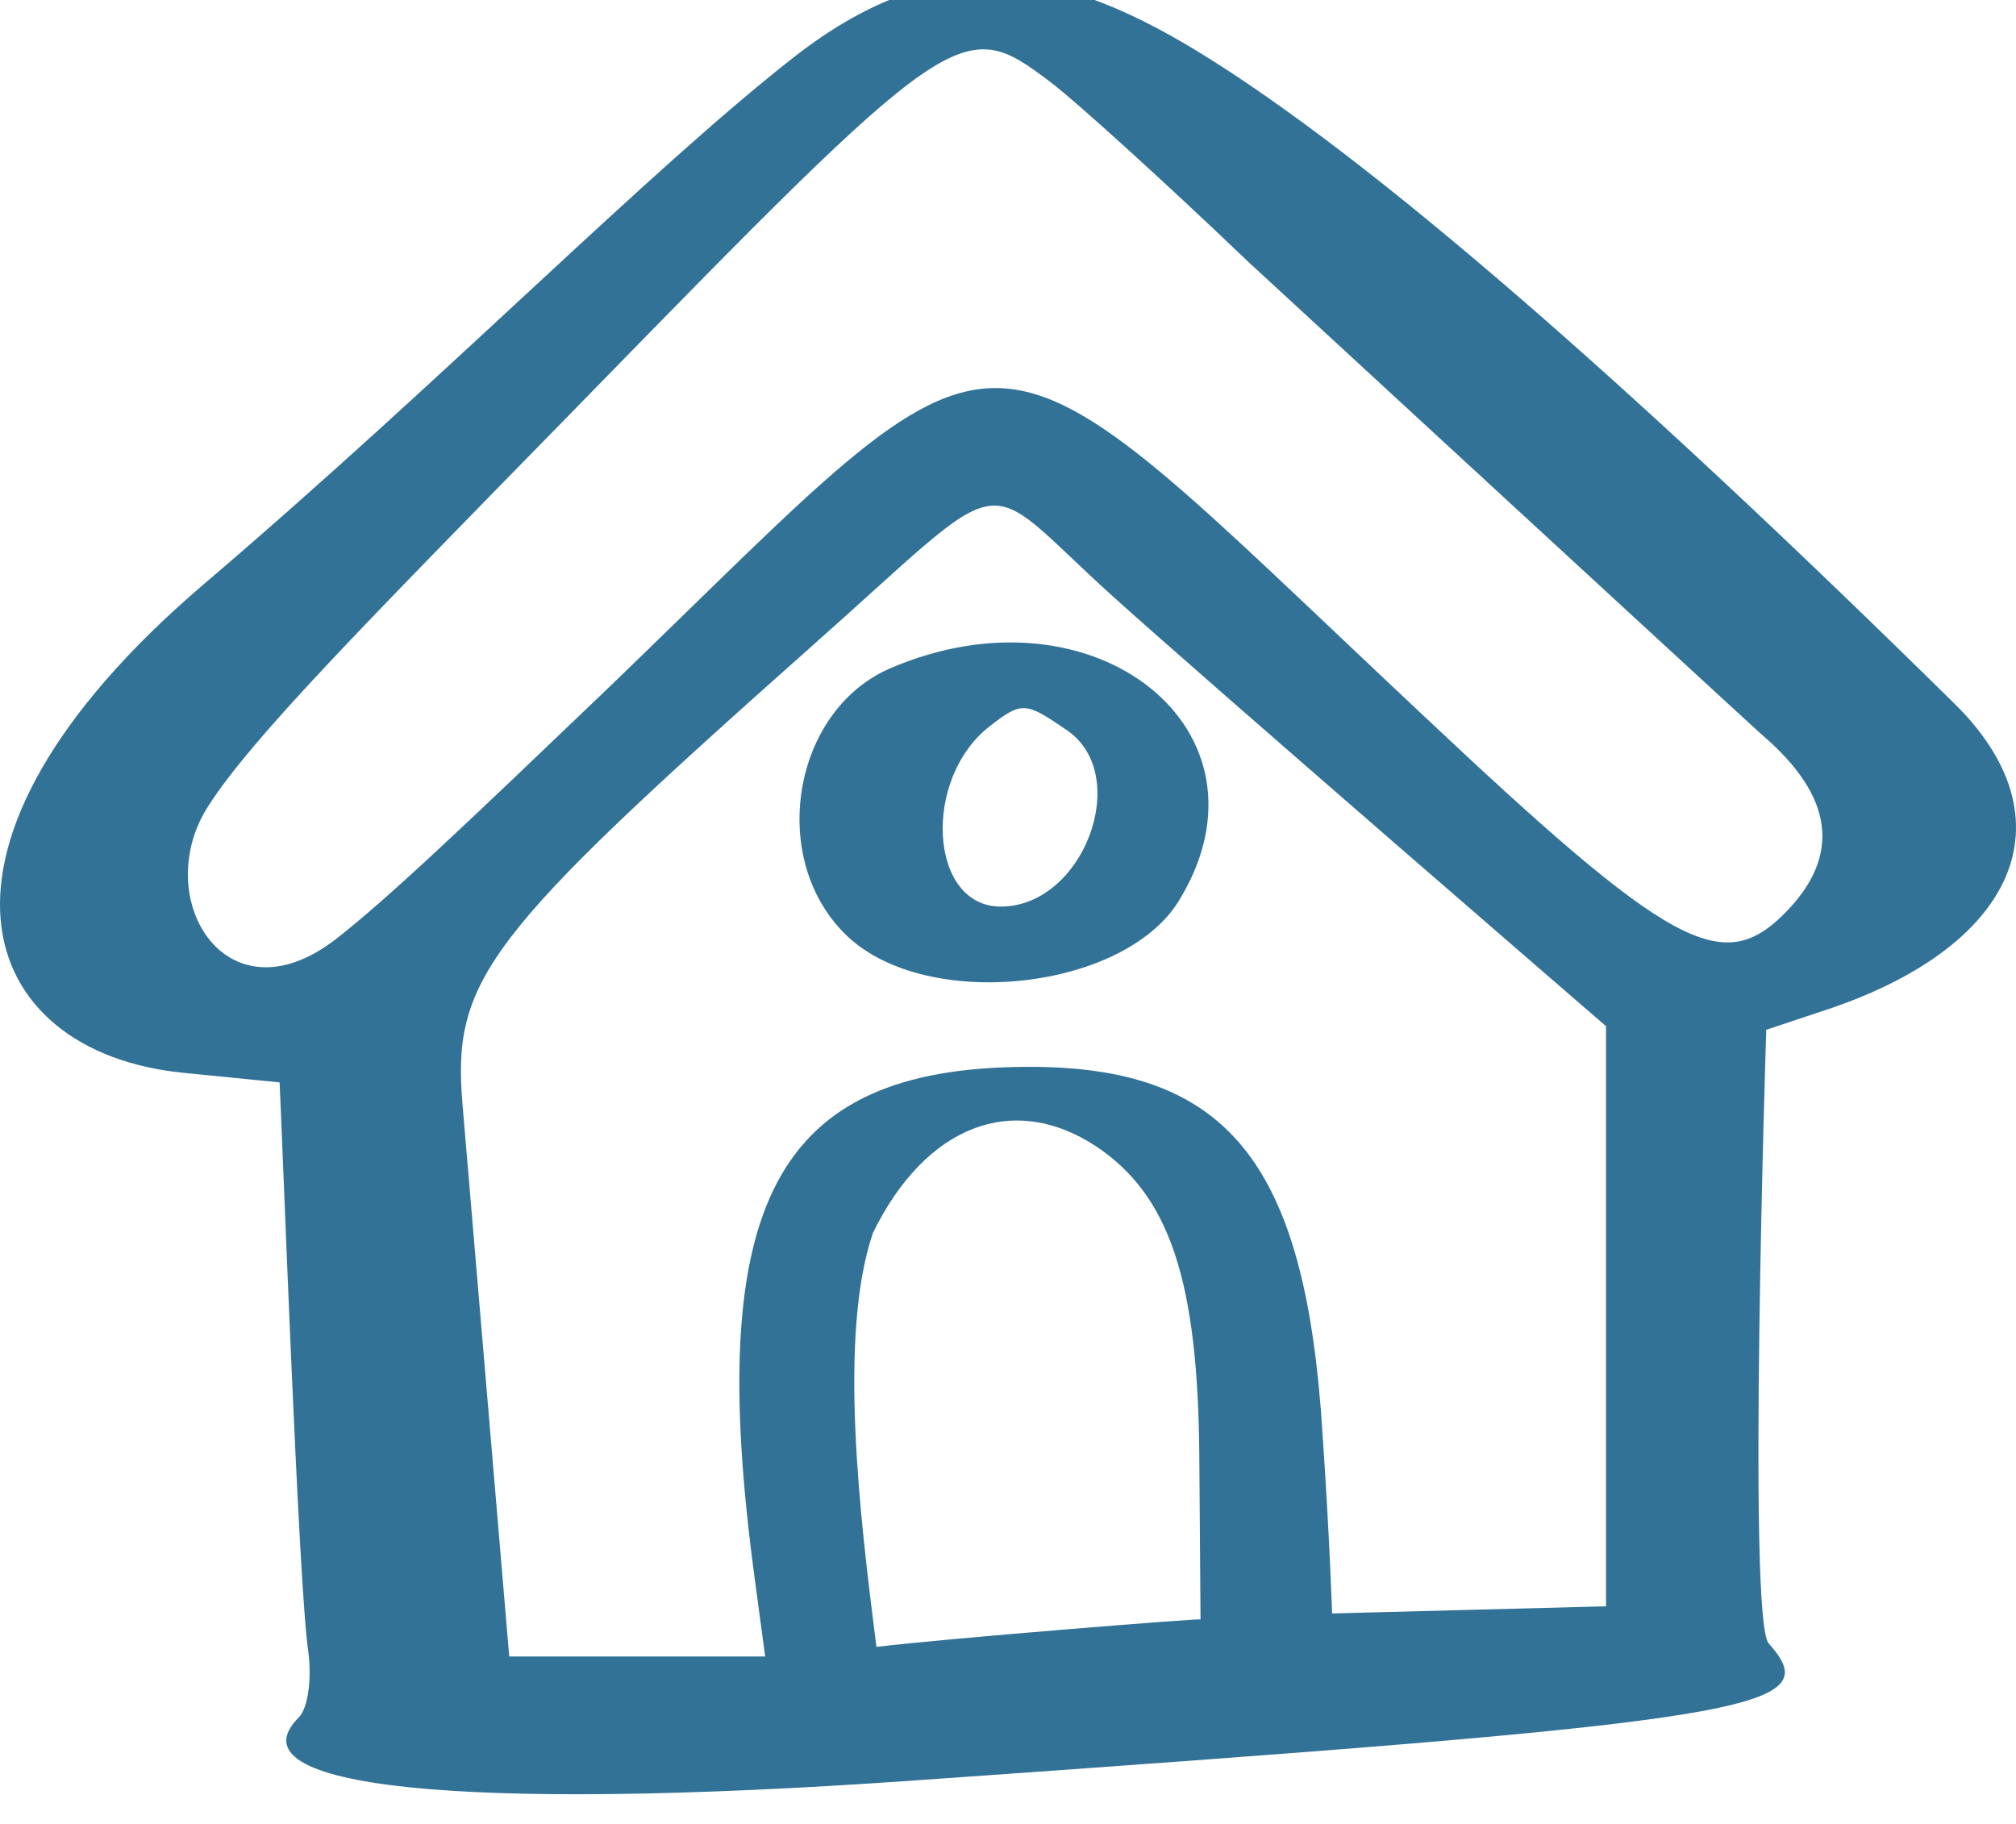<svg width="42" height="38" viewBox="0 0 42 38" fill="none" xmlns="http://www.w3.org/2000/svg">
<path d="M40.71 14.652C34.032 8.074 28.525 3.24 24.912 1.047C21.872 -0.797 19.455 -1.071 16.564 1.172C13.499 3.564 9.288 7.874 4.23 12.185C-2.124 17.617 -0.53 21.928 3.831 22.352L5.825 22.551C5.899 24.096 6.223 33.092 6.423 34.412C6.497 34.96 6.423 35.583 6.223 35.783C4.753 37.253 9.612 37.751 18.931 37.103C36.673 35.858 38.093 35.633 36.847 34.238C36.399 33.739 36.797 21.455 36.797 21.455L37.919 21.081C42.03 19.76 43.177 17.069 40.71 14.652ZM18.259 34.312C17.91 31.571 17.461 27.834 18.184 25.691C19.28 23.448 21.099 22.751 22.819 23.872C24.363 24.893 24.962 26.663 24.986 30.375L25.011 33.739C25.011 33.714 19.679 34.138 18.259 34.312ZM33.483 33.465L27.752 33.615C27.752 33.615 27.702 32.045 27.553 29.877C27.204 24.221 25.584 22.202 21.373 22.227C16.166 22.252 14.67 25.043 15.717 32.842L15.941 34.512H10.609L9.637 23.025C9.413 20.408 10.11 19.511 16.863 13.506C21.199 9.669 20.302 9.818 23.167 12.409C25.211 14.254 33.459 21.38 33.459 21.38V33.465H33.483ZM37.171 19.038C35.876 20.333 34.804 19.76 29.646 14.901C20.028 5.881 21.398 5.931 12.652 14.353C9.762 17.119 8.067 18.739 6.971 19.586C4.678 21.33 3.108 18.664 4.354 16.77C5.276 15.35 7.519 13.082 11.905 8.597C19.903 0.399 20.028 0.299 21.897 1.72C22.395 2.094 24.264 3.788 26.008 5.457C26.033 5.482 36.498 15.126 36.698 15.3C38.218 16.596 38.367 17.842 37.171 19.038Z" fill="#327296"/>
<path d="M18.532 13.93C16.488 14.827 15.99 17.941 17.66 19.511C19.329 21.081 23.416 20.633 24.562 18.764C26.729 15.225 22.793 12.086 18.532 13.93ZM22.244 15.225C23.59 16.172 22.568 18.888 20.849 18.888C19.354 18.888 19.204 16.222 20.625 15.126C21.297 14.602 21.372 14.627 22.244 15.225Z" fill="#327296"/>
</svg>

